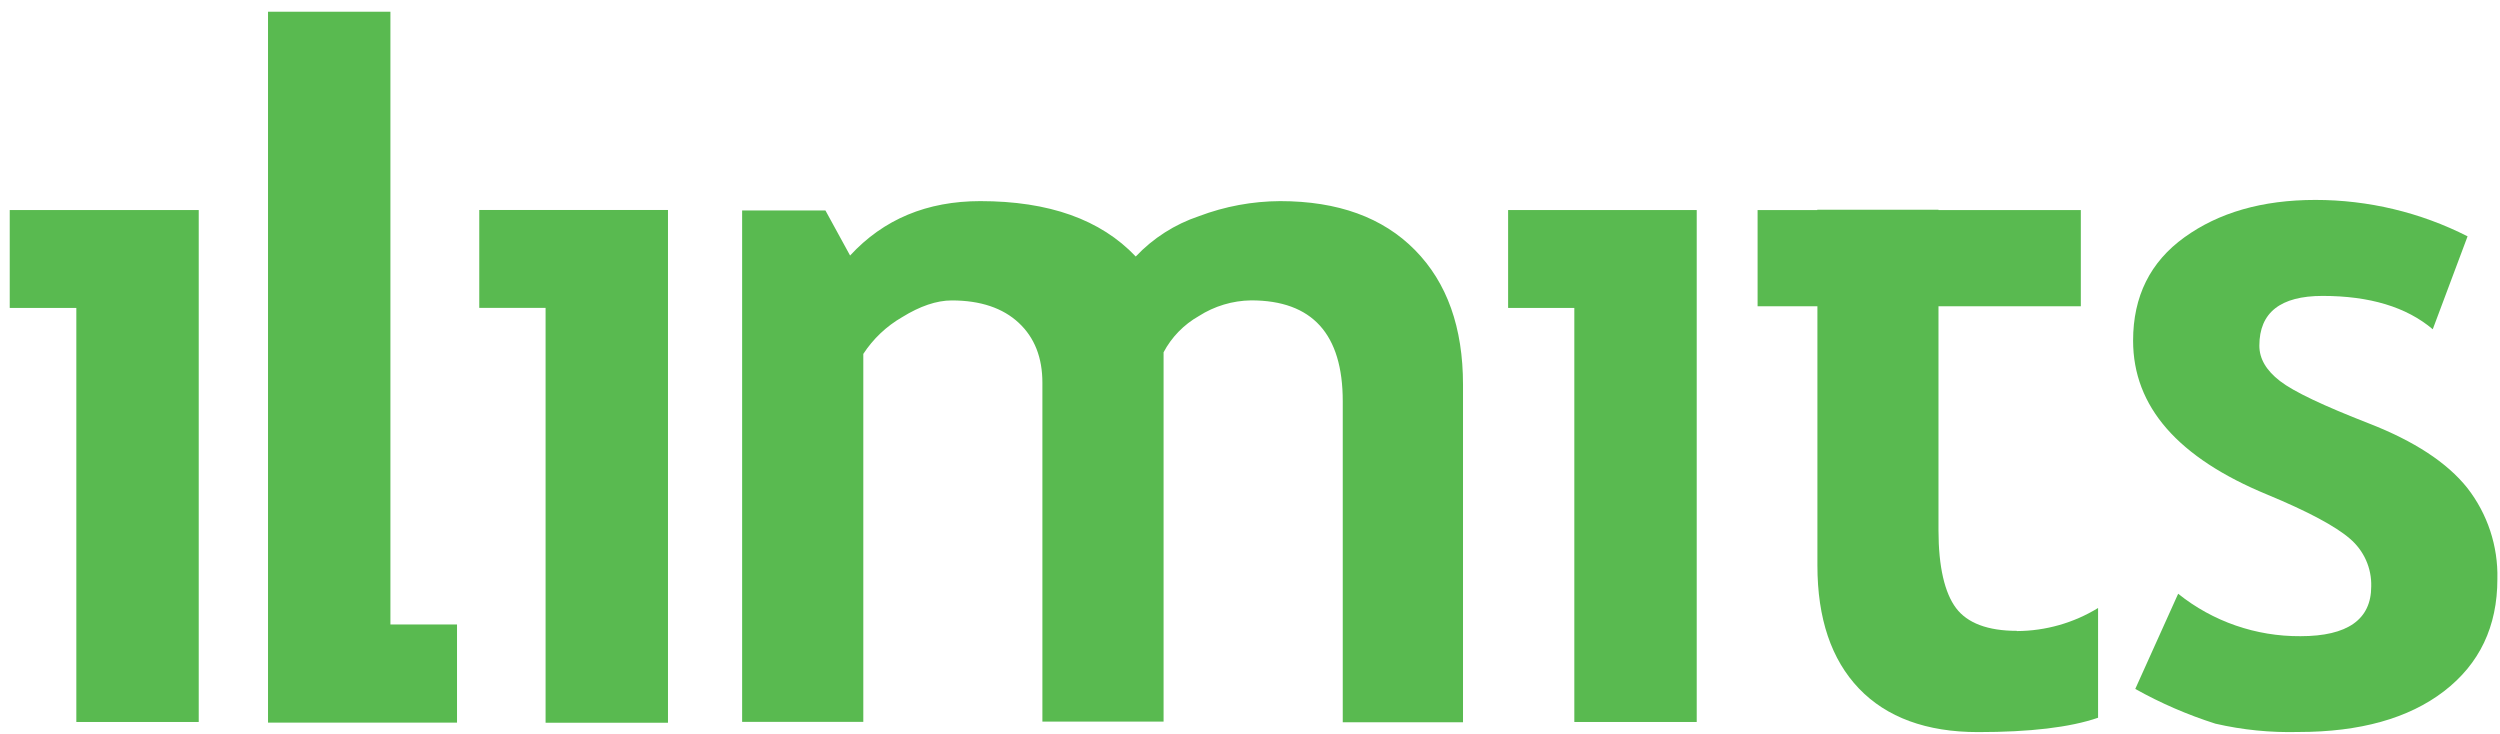 <svg width="167" height="49" viewBox="0 0 167 49" fill="none" xmlns="http://www.w3.org/2000/svg">
<path d="M5.099 48.228V20.57H0.65V14.031H13.275V48.228H5.099Z" fill="#59BA50"/>
<path d="M44.621 14.027V48.279H36.445V20.566H32.015V14.027H44.621Z" fill="#59BA50"/>
<path d="M89.696 48.246V26.803C89.696 22.318 87.665 20.065 83.577 20.065C82.334 20.082 81.121 20.447 80.078 21.115C79.077 21.683 78.262 22.522 77.727 23.532V48.203H69.632V25.564C69.632 23.892 69.113 22.554 68.053 21.566C66.993 20.577 65.499 20.069 63.579 20.069C62.563 20.069 61.456 20.45 60.267 21.184C59.217 21.789 58.327 22.631 57.669 23.641V48.221H49.574V14.057H55.138L56.786 17.07C59.023 14.639 61.938 13.435 65.481 13.435C70.066 13.435 73.521 14.66 75.868 17.135C77.029 15.906 78.481 14.979 80.093 14.439C81.823 13.784 83.66 13.444 85.513 13.435C89.374 13.435 92.378 14.526 94.524 16.707C96.669 18.887 97.729 21.882 97.729 25.695V48.246H89.696Z" fill="#59BA50"/>
<path d="M105.165 48.228V20.57H100.742V14.031H113.341V48.228H105.165Z" fill="#59BA50"/>
<path d="M26.08 0.783V41.715H30.529V48.271H17.904V0.783H26.08Z" fill="#59BA50"/>
<path d="M134.731 42.141C132.788 42.141 131.419 41.624 130.665 40.621C129.911 39.618 129.491 37.877 129.491 35.424V20.457H138.999V14.032H129.491V14.01H121.396V14.032H117.407V20.457H121.403V37.768C121.403 41.316 122.329 44.058 124.181 45.997C126.021 47.916 128.678 48.904 132.133 48.904C135.588 48.904 138.274 48.592 140.151 47.945V40.614C138.523 41.613 136.647 42.146 134.731 42.155V42.141Z" fill="#59BA50"/>
<path d="M142.635 46.022L145.501 39.662C147.81 41.516 150.701 42.519 153.677 42.497C156.816 42.497 158.398 41.381 158.398 39.171C158.415 38.569 158.296 37.97 158.05 37.419C157.804 36.868 157.436 36.377 156.974 35.984C156.025 35.159 154.174 34.166 151.455 33.04C145.494 30.583 142.491 27.17 142.491 22.754C142.491 19.788 143.643 17.491 145.924 15.849C148.206 14.206 151.102 13.355 154.671 13.355C158.206 13.355 161.691 14.188 164.834 15.787L162.508 21.995C160.746 20.501 158.284 19.767 155.149 19.767C152.327 19.767 150.925 20.883 150.925 23.089C150.925 23.961 151.378 24.739 152.305 25.455C153.232 26.171 155.215 27.105 158.244 28.286C161.272 29.467 163.461 30.895 164.815 32.593C166.171 34.335 166.88 36.484 166.825 38.681C166.825 41.85 165.635 44.349 163.255 46.178C160.886 47.996 157.633 48.897 153.545 48.897C151.676 48.947 149.809 48.76 147.989 48.341C146.13 47.75 144.337 46.973 142.639 46.022H142.635Z" fill="#59BA50"/>
</svg>
